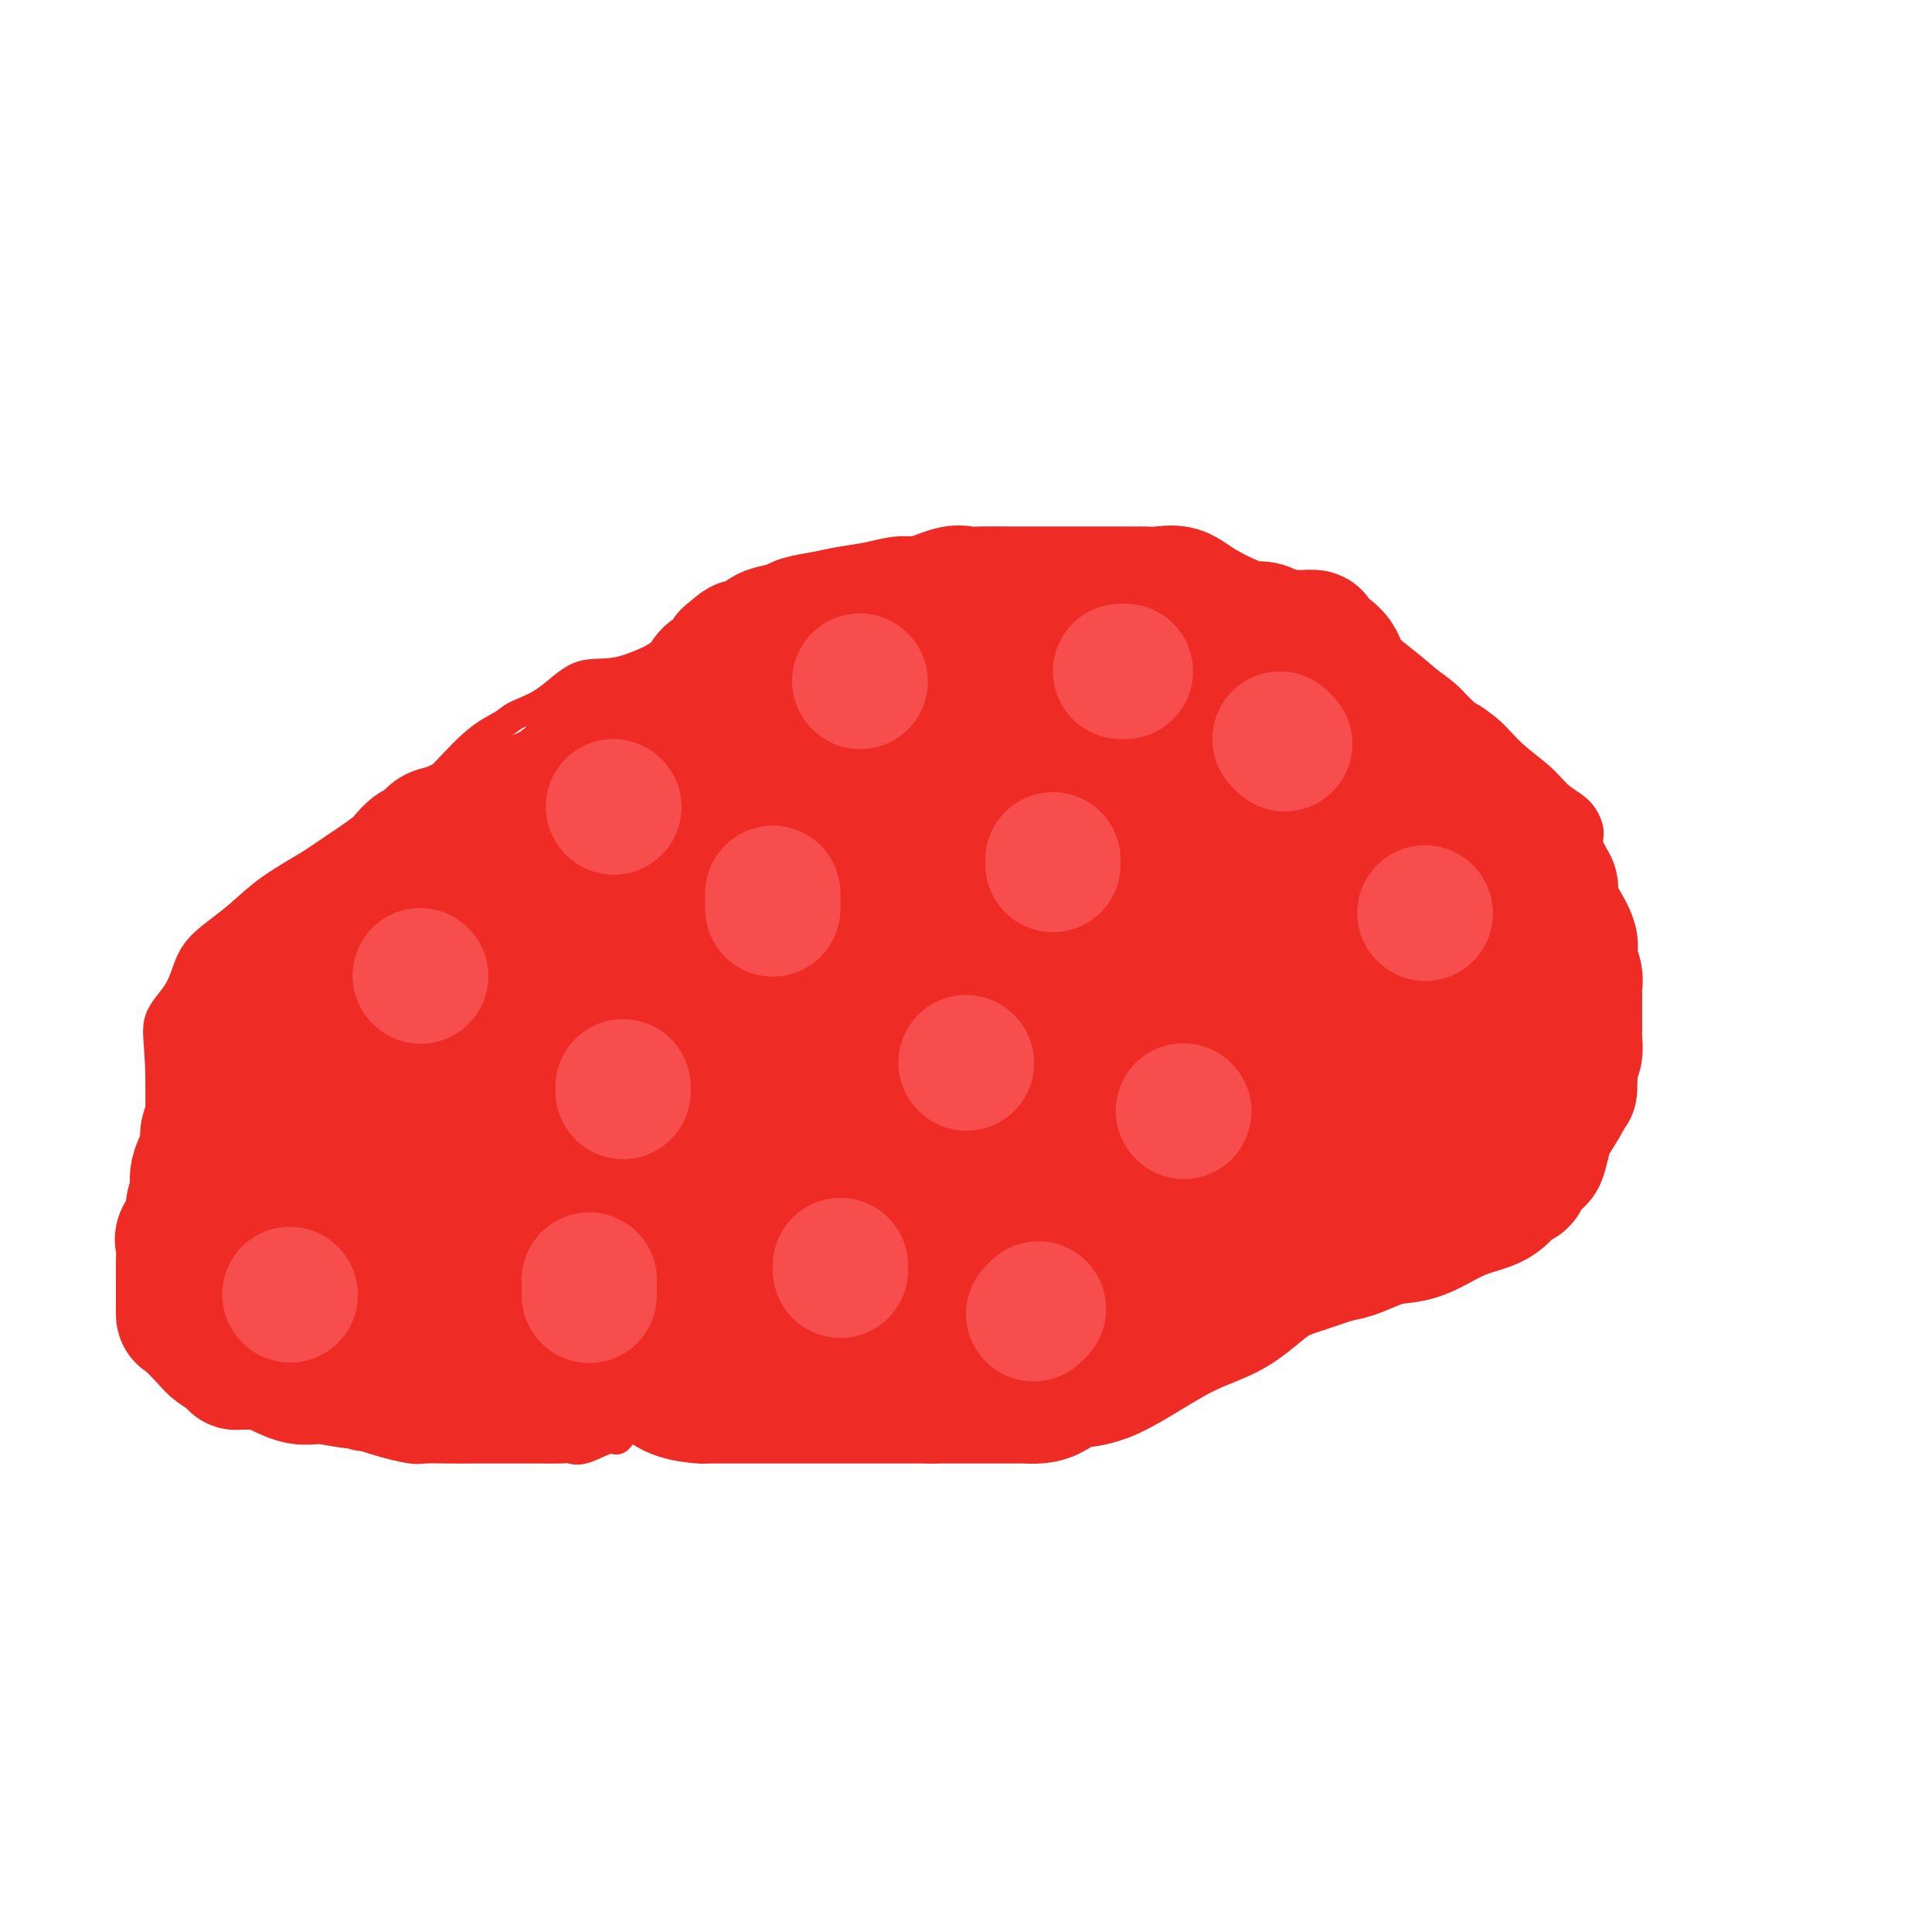 <svg viewBox='0 0 400 400' version='1.1' xmlns='http://www.w3.org/2000/svg' xmlns:xlink='http://www.w3.org/1999/xlink'><g fill='none' stroke='#EE2B24' stroke-width='6' stroke-linecap='round' stroke-linejoin='round'><path d='M149,287c0.210,-0.422 0.421,-0.843 0,-1c-0.421,-0.157 -1.473,-0.049 -2,0c-0.527,0.049 -0.529,0.038 -1,0c-0.471,-0.038 -1.412,-0.105 -2,0c-0.588,0.105 -0.822,0.382 -1,1c-0.178,0.618 -0.298,1.578 -1,2c-0.702,0.422 -1.984,0.307 -3,1c-1.016,0.693 -1.764,2.194 -3,3c-1.236,0.806 -2.960,0.917 -4,1c-1.040,0.083 -1.395,0.138 -2,1c-0.605,0.862 -1.458,2.532 -2,3c-0.542,0.468 -0.771,-0.267 -2,0c-1.229,0.267 -3.456,1.536 -5,2c-1.544,0.464 -2.404,0.124 -3,0c-0.596,-0.124 -0.927,-0.033 -2,0c-1.073,0.033 -2.886,0.009 -4,0c-1.114,-0.009 -1.527,-0.003 -3,0c-1.473,0.003 -4.004,0.002 -6,0c-1.996,-0.002 -3.456,-0.005 -5,0c-1.544,0.005 -3.173,0.017 -5,0c-1.827,-0.017 -3.853,-0.064 -5,0c-1.147,0.064 -1.414,0.237 -3,0c-1.586,-0.237 -4.490,-0.886 -8,-2c-3.510,-1.114 -7.624,-2.694 -12,-4c-4.376,-1.306 -9.013,-2.340 -13,-4c-3.987,-1.660 -7.322,-3.948 -9,-5c-1.678,-1.052 -1.697,-0.870 -2,-1c-0.303,-0.130 -0.889,-0.574 -1,-1c-0.111,-0.426 0.254,-0.836 0,-2c-0.254,-1.164 -1.127,-3.082 -2,-5'/><path d='M38,276c-0.657,-2.415 -1.299,-4.951 -2,-8c-0.701,-3.049 -1.459,-6.611 -2,-10c-0.541,-3.389 -0.864,-6.606 -1,-10c-0.136,-3.394 -0.085,-6.966 0,-12c0.085,-5.034 0.206,-11.529 0,-16c-0.206,-4.471 -0.738,-6.918 0,-9c0.738,-2.082 2.745,-3.798 4,-6c1.255,-2.202 1.756,-4.890 3,-7c1.244,-2.110 3.230,-3.644 5,-5c1.770,-1.356 3.322,-2.536 5,-4c1.678,-1.464 3.481,-3.211 6,-5c2.519,-1.789 5.755,-3.618 8,-5c2.245,-1.382 3.498,-2.316 6,-4c2.502,-1.684 6.253,-4.117 9,-6c2.747,-1.883 4.490,-3.214 6,-4c1.510,-0.786 2.786,-1.026 5,-3c2.214,-1.974 5.367,-5.682 8,-8c2.633,-2.318 4.748,-3.245 6,-4c1.252,-0.755 1.641,-1.339 3,-2c1.359,-0.661 3.689,-1.401 6,-3c2.311,-1.599 4.604,-4.058 7,-5c2.396,-0.942 4.896,-0.368 8,-1c3.104,-0.632 6.814,-2.471 10,-4c3.186,-1.529 5.849,-2.748 8,-4c2.151,-1.252 3.790,-2.537 6,-3c2.210,-0.463 4.991,-0.103 8,-1c3.009,-0.897 6.245,-3.050 9,-4c2.755,-0.950 5.027,-0.698 9,-1c3.973,-0.302 9.647,-1.158 13,-2c3.353,-0.842 4.387,-1.669 6,-2c1.613,-0.331 3.807,-0.165 6,0'/><path d='M203,118c6.876,-1.000 7.068,-1.000 8,-1c0.932,-0.000 2.606,-0.001 5,0c2.394,0.001 5.508,0.005 8,0c2.492,-0.005 4.362,-0.018 7,0c2.638,0.018 6.043,0.066 9,0c2.957,-0.066 5.466,-0.247 8,0c2.534,0.247 5.093,0.922 8,2c2.907,1.078 6.164,2.560 9,4c2.836,1.440 5.253,2.839 8,4c2.747,1.161 5.823,2.084 9,4c3.177,1.916 6.455,4.826 9,7c2.545,2.174 4.358,3.613 6,5c1.642,1.387 3.113,2.720 5,4c1.887,1.280 4.189,2.505 6,4c1.811,1.495 3.130,3.261 5,5c1.870,1.739 4.289,3.451 6,5c1.711,1.549 2.714,2.934 4,4c1.286,1.066 2.856,1.811 4,3c1.144,1.189 1.862,2.821 2,4c0.138,1.179 -0.303,1.904 0,3c0.303,1.096 1.349,2.563 2,4c0.651,1.437 0.906,2.845 1,4c0.094,1.155 0.025,2.059 0,3c-0.025,0.941 -0.007,1.920 0,3c0.007,1.080 0.002,2.260 0,3c-0.002,0.740 -0.003,1.040 0,2c0.003,0.960 0.009,2.580 0,4c-0.009,1.420 -0.033,2.638 0,4c0.033,1.362 0.124,2.867 0,5c-0.124,2.133 -0.464,4.895 -1,7c-0.536,2.105 -1.268,3.552 -2,5'/><path d='M329,219c-0.584,6.316 -0.542,4.105 -1,5c-0.458,0.895 -1.414,4.895 -2,7c-0.586,2.105 -0.801,2.315 -1,3c-0.199,0.685 -0.381,1.846 -1,3c-0.619,1.154 -1.676,2.301 -2,3c-0.324,0.699 0.083,0.949 0,1c-0.083,0.051 -0.657,-0.099 -1,0c-0.343,0.099 -0.455,0.447 -1,1c-0.545,0.553 -1.523,1.311 -3,2c-1.477,0.689 -3.453,1.308 -5,2c-1.547,0.692 -2.663,1.458 -4,2c-1.337,0.542 -2.893,0.861 -4,1c-1.107,0.139 -1.763,0.099 -3,1c-1.237,0.901 -3.054,2.745 -5,4c-1.946,1.255 -4.023,1.923 -7,3c-2.977,1.077 -6.856,2.564 -10,4c-3.144,1.436 -5.554,2.820 -8,4c-2.446,1.180 -4.929,2.157 -7,3c-2.071,0.843 -3.730,1.553 -5,2c-1.270,0.447 -2.150,0.630 -3,1c-0.850,0.370 -1.670,0.925 -2,1c-0.330,0.075 -0.169,-0.332 -1,0c-0.831,0.332 -2.654,1.401 -4,2c-1.346,0.599 -2.215,0.728 -4,1c-1.785,0.272 -4.486,0.686 -6,1c-1.514,0.314 -1.842,0.529 -3,1c-1.158,0.471 -3.147,1.198 -5,2c-1.853,0.802 -3.569,1.679 -5,2c-1.431,0.321 -2.578,0.086 -4,0c-1.422,-0.086 -3.121,-0.025 -5,0c-1.879,0.025 -3.940,0.012 -6,0'/><path d='M211,281c-3.473,0.332 -4.657,1.161 -7,2c-2.343,0.839 -5.845,1.687 -8,2c-2.155,0.313 -2.961,0.091 -4,0c-1.039,-0.091 -2.309,-0.053 -3,0c-0.691,0.053 -0.803,0.119 -2,0c-1.197,-0.119 -3.478,-0.422 -5,0c-1.522,0.422 -2.285,1.570 -4,2c-1.715,0.430 -4.384,0.143 -6,0c-1.616,-0.143 -2.180,-0.141 -4,0c-1.820,0.141 -4.896,0.420 -8,1c-3.104,0.580 -6.236,1.462 -9,2c-2.764,0.538 -5.159,0.733 -7,1c-1.841,0.267 -3.126,0.608 -4,1c-0.874,0.392 -1.335,0.837 -2,1c-0.665,0.163 -1.532,0.044 -2,0c-0.468,-0.044 -0.535,-0.012 -1,0c-0.465,0.012 -1.326,0.003 -3,0c-1.674,-0.003 -4.160,-0.001 -7,0c-2.840,0.001 -6.034,0.000 -8,0c-1.966,-0.000 -2.705,-0.000 -3,0c-0.295,0.000 -0.148,0.000 0,0'/></g>
<g fill='none' stroke='#EE2B24' stroke-width='28' stroke-linecap='round' stroke-linejoin='round'><path d='M125,277c-0.522,0.082 -1.043,0.163 -2,1c-0.957,0.837 -2.349,2.428 -3,3c-0.651,0.572 -0.560,0.125 -1,0c-0.440,-0.125 -1.412,0.072 -2,0c-0.588,-0.072 -0.794,-0.411 -1,0c-0.206,0.411 -0.414,1.574 -1,2c-0.586,0.426 -1.549,0.114 -2,0c-0.451,-0.114 -0.388,-0.031 -1,0c-0.612,0.031 -1.898,0.008 -3,0c-1.102,-0.008 -2.021,-0.002 -4,0c-1.979,0.002 -5.020,0.001 -7,0c-1.980,-0.001 -2.899,-0.000 -4,0c-1.101,0.000 -2.382,-0.000 -4,0c-1.618,0.000 -3.572,0.001 -5,0c-1.428,-0.001 -2.329,-0.002 -3,0c-0.671,0.002 -1.110,0.009 -2,0c-0.890,-0.009 -2.230,-0.033 -3,0c-0.770,0.033 -0.969,0.125 -2,0c-1.031,-0.125 -2.895,-0.465 -4,-1c-1.105,-0.535 -1.452,-1.265 -2,-2c-0.548,-0.735 -1.298,-1.475 -2,-2c-0.702,-0.525 -1.358,-0.836 -2,-1c-0.642,-0.164 -1.270,-0.182 -2,-1c-0.730,-0.818 -1.560,-2.437 -2,-3c-0.440,-0.563 -0.488,-0.071 -1,-1c-0.512,-0.929 -1.488,-3.280 -2,-5c-0.512,-1.720 -0.561,-2.809 -1,-4c-0.439,-1.191 -1.268,-2.483 -2,-4c-0.732,-1.517 -1.366,-3.258 -2,-5'/><path d='M53,254c-1.298,-3.616 -0.544,-3.158 -1,-4c-0.456,-0.842 -2.122,-2.986 -3,-4c-0.878,-1.014 -0.967,-0.897 -1,-1c-0.033,-0.103 -0.009,-0.426 0,-1c0.009,-0.574 0.002,-1.398 0,-2c-0.002,-0.602 -0.001,-0.981 0,-1c0.001,-0.019 0.000,0.323 0,0c-0.000,-0.323 -0.001,-1.312 0,-2c0.001,-0.688 0.005,-1.077 0,-2c-0.005,-0.923 -0.017,-2.381 0,-3c0.017,-0.619 0.063,-0.398 0,-1c-0.063,-0.602 -0.234,-2.025 0,-3c0.234,-0.975 0.873,-1.501 1,-2c0.127,-0.499 -0.257,-0.969 0,-2c0.257,-1.031 1.156,-2.622 2,-4c0.844,-1.378 1.634,-2.542 2,-3c0.366,-0.458 0.309,-0.210 1,-1c0.691,-0.790 2.131,-2.620 3,-4c0.869,-1.380 1.166,-2.312 2,-3c0.834,-0.688 2.204,-1.133 3,-2c0.796,-0.867 1.017,-2.157 2,-3c0.983,-0.843 2.727,-1.240 4,-2c1.273,-0.760 2.074,-1.884 3,-3c0.926,-1.116 1.979,-2.222 3,-3c1.021,-0.778 2.012,-1.226 3,-2c0.988,-0.774 1.972,-1.874 3,-3c1.028,-1.126 2.099,-2.280 3,-3c0.901,-0.720 1.633,-1.007 3,-2c1.367,-0.993 3.368,-2.690 5,-4c1.632,-1.310 2.895,-2.231 5,-3c2.105,-0.769 5.053,-1.384 8,-2'/><path d='M104,179c4.235,-2.094 4.322,-1.828 5,-2c0.678,-0.172 1.946,-0.782 4,-2c2.054,-1.218 4.894,-3.045 7,-4c2.106,-0.955 3.479,-1.037 5,-2c1.521,-0.963 3.189,-2.807 5,-4c1.811,-1.193 3.765,-1.734 5,-2c1.235,-0.266 1.751,-0.257 3,-1c1.249,-0.743 3.230,-2.239 5,-3c1.770,-0.761 3.329,-0.786 5,-1c1.671,-0.214 3.455,-0.617 5,-1c1.545,-0.383 2.851,-0.747 5,-1c2.149,-0.253 5.141,-0.397 7,-1c1.859,-0.603 2.586,-1.667 4,-2c1.414,-0.333 3.516,0.065 5,0c1.484,-0.065 2.350,-0.592 3,-1c0.650,-0.408 1.084,-0.696 2,-1c0.916,-0.304 2.316,-0.624 3,-1c0.684,-0.376 0.653,-0.808 1,-1c0.347,-0.192 1.070,-0.145 2,0c0.930,0.145 2.065,0.389 3,0c0.935,-0.389 1.669,-1.410 3,-2c1.331,-0.590 3.259,-0.750 5,-1c1.741,-0.250 3.294,-0.592 4,-1c0.706,-0.408 0.564,-0.883 1,-1c0.436,-0.117 1.448,0.122 2,0c0.552,-0.122 0.643,-0.606 1,-1c0.357,-0.394 0.980,-0.697 2,-1c1.020,-0.303 2.438,-0.607 3,-1c0.562,-0.393 0.267,-0.875 1,-1c0.733,-0.125 2.495,0.107 4,0c1.505,-0.107 2.752,-0.554 4,-1'/><path d='M218,139c12.071,-3.481 4.748,-2.185 3,-2c-1.748,0.185 2.079,-0.743 4,-1c1.921,-0.257 1.935,0.155 3,0c1.065,-0.155 3.181,-0.879 4,-1c0.819,-0.121 0.343,0.360 1,0c0.657,-0.360 2.449,-1.561 3,-2c0.551,-0.439 -0.139,-0.117 0,0c0.139,0.117 1.105,0.027 2,0c0.895,-0.027 1.718,0.007 2,0c0.282,-0.007 0.025,-0.054 0,0c-0.025,0.054 0.184,0.211 1,0c0.816,-0.211 2.238,-0.789 3,-1c0.762,-0.211 0.862,-0.057 2,0c1.138,0.057 3.313,0.015 5,0c1.687,-0.015 2.886,-0.004 5,0c2.114,0.004 5.144,0.001 7,0c1.856,-0.001 2.537,-0.000 3,0c0.463,0.000 0.707,-0.000 1,0c0.293,0.000 0.635,0.002 1,0c0.365,-0.002 0.753,-0.006 1,0c0.247,0.006 0.355,0.024 1,0c0.645,-0.024 1.829,-0.090 2,0c0.171,0.090 -0.670,0.337 0,1c0.670,0.663 2.851,1.741 4,3c1.149,1.259 1.267,2.698 2,4c0.733,1.302 2.082,2.466 4,4c1.918,1.534 4.405,3.438 6,5c1.595,1.562 2.297,2.781 3,4'/><path d='M291,153c3.058,3.157 1.201,0.548 1,0c-0.201,-0.548 1.252,0.965 2,2c0.748,1.035 0.789,1.591 1,2c0.211,0.409 0.592,0.670 1,1c0.408,0.330 0.843,0.730 1,1c0.157,0.270 0.037,0.410 0,1c-0.037,0.590 0.010,1.631 0,2c-0.010,0.369 -0.076,0.067 0,0c0.076,-0.067 0.293,0.102 1,1c0.707,0.898 1.904,2.525 3,4c1.096,1.475 2.091,2.798 3,4c0.909,1.202 1.731,2.284 3,4c1.269,1.716 2.985,4.066 4,5c1.015,0.934 1.329,0.453 2,1c0.671,0.547 1.697,2.122 2,3c0.303,0.878 -0.119,1.058 0,1c0.119,-0.058 0.778,-0.353 1,0c0.222,0.353 0.007,1.355 0,2c-0.007,0.645 0.194,0.931 0,2c-0.194,1.069 -0.784,2.919 -1,4c-0.216,1.081 -0.058,1.392 0,2c0.058,0.608 0.016,1.514 0,2c-0.016,0.486 -0.004,0.553 0,1c0.004,0.447 0.001,1.274 0,2c-0.001,0.726 -0.000,1.349 0,2c0.000,0.651 0.000,1.329 0,2c-0.000,0.671 -0.000,1.336 0,2'/><path d='M315,206c0.029,3.461 0.103,1.114 0,1c-0.103,-0.114 -0.382,2.006 -1,4c-0.618,1.994 -1.576,3.862 -2,5c-0.424,1.138 -0.313,1.547 -1,3c-0.687,1.453 -2.172,3.950 -3,5c-0.828,1.050 -1.000,0.652 -1,1c-0.000,0.348 0.170,1.440 0,2c-0.170,0.560 -0.682,0.587 -1,1c-0.318,0.413 -0.444,1.212 -1,2c-0.556,0.788 -1.543,1.564 -2,2c-0.457,0.436 -0.385,0.532 -1,1c-0.615,0.468 -1.917,1.310 -3,2c-1.083,0.690 -1.947,1.230 -3,2c-1.053,0.770 -2.295,1.770 -4,3c-1.705,1.230 -3.873,2.689 -5,3c-1.127,0.311 -1.215,-0.527 -2,0c-0.785,0.527 -2.268,2.420 -4,3c-1.732,0.580 -3.713,-0.153 -5,0c-1.287,0.153 -1.881,1.194 -3,2c-1.119,0.806 -2.763,1.378 -4,2c-1.237,0.622 -2.068,1.293 -4,2c-1.932,0.707 -4.964,1.451 -7,2c-2.036,0.549 -3.074,0.903 -4,1c-0.926,0.097 -1.739,-0.065 -3,0c-1.261,0.065 -2.971,0.356 -4,1c-1.029,0.644 -1.376,1.640 -2,2c-0.624,0.360 -1.523,0.083 -2,0c-0.477,-0.083 -0.530,0.029 -1,0c-0.470,-0.029 -1.357,-0.200 -2,0c-0.643,0.200 -1.041,0.771 -2,1c-0.959,0.229 -2.480,0.114 -4,0'/><path d='M234,259c-5.582,1.282 -4.038,0.985 -5,1c-0.962,0.015 -4.431,0.340 -7,1c-2.569,0.660 -4.240,1.653 -6,2c-1.760,0.347 -3.610,0.047 -6,1c-2.390,0.953 -5.321,3.158 -7,4c-1.679,0.842 -2.106,0.320 -3,0c-0.894,-0.320 -2.253,-0.438 -4,0c-1.747,0.438 -3.881,1.430 -5,2c-1.119,0.570 -1.224,0.716 -2,1c-0.776,0.284 -2.223,0.705 -4,1c-1.777,0.295 -3.885,0.465 -5,1c-1.115,0.535 -1.237,1.435 -2,2c-0.763,0.565 -2.167,0.795 -4,1c-1.833,0.205 -4.096,0.385 -6,1c-1.904,0.615 -3.449,1.666 -5,2c-1.551,0.334 -3.110,-0.047 -5,0c-1.890,0.047 -4.113,0.523 -6,1c-1.887,0.477 -3.439,0.955 -5,1c-1.561,0.045 -3.132,-0.343 -6,0c-2.868,0.343 -7.031,1.416 -10,2c-2.969,0.584 -4.742,0.678 -7,1c-2.258,0.322 -5.001,0.871 -7,1c-1.999,0.129 -3.255,-0.162 -4,0c-0.745,0.162 -0.981,0.775 -2,1c-1.019,0.225 -2.822,0.060 -4,0c-1.178,-0.060 -1.729,-0.016 -3,0c-1.271,0.016 -3.260,0.004 -5,0c-1.740,-0.004 -3.229,-0.001 -5,0c-1.771,0.001 -3.823,0.000 -5,0c-1.177,-0.000 -1.479,-0.000 -2,0c-0.521,0.000 -1.260,0.000 -2,0'/><path d='M85,286c-13.506,1.065 -8.271,0.226 -7,0c1.271,-0.226 -1.420,0.160 -4,0c-2.580,-0.160 -5.047,-0.866 -7,-1c-1.953,-0.134 -3.393,0.304 -5,0c-1.607,-0.304 -3.383,-1.349 -5,-2c-1.617,-0.651 -3.075,-0.909 -4,-1c-0.925,-0.091 -1.316,-0.017 -2,0c-0.684,0.017 -1.662,-0.023 -2,0c-0.338,0.023 -0.038,0.111 0,0c0.038,-0.111 -0.186,-0.419 -1,-1c-0.814,-0.581 -2.218,-1.434 -3,-2c-0.782,-0.566 -0.942,-0.845 -2,-2c-1.058,-1.155 -3.016,-3.185 -4,-4c-0.984,-0.815 -0.996,-0.416 -1,-1c-0.004,-0.584 -0.001,-2.152 0,-3c0.001,-0.848 -0.002,-0.976 0,-2c0.002,-1.024 0.008,-2.944 0,-4c-0.008,-1.056 -0.032,-1.248 0,-2c0.032,-0.752 0.118,-2.062 0,-3c-0.118,-0.938 -0.440,-1.502 0,-2c0.440,-0.498 1.642,-0.931 2,-2c0.358,-1.069 -0.129,-2.775 0,-4c0.129,-1.225 0.875,-1.968 1,-3c0.125,-1.032 -0.370,-2.351 0,-4c0.370,-1.649 1.605,-3.627 2,-5c0.395,-1.373 -0.049,-2.141 0,-3c0.049,-0.859 0.590,-1.807 1,-3c0.410,-1.193 0.687,-2.629 1,-4c0.313,-1.371 0.661,-2.677 1,-4c0.339,-1.323 0.668,-2.664 1,-4c0.332,-1.336 0.666,-2.668 1,-4'/><path d='M48,216c1.607,-6.906 0.624,-3.172 1,-3c0.376,0.172 2.112,-3.217 3,-5c0.888,-1.783 0.928,-1.960 2,-3c1.072,-1.040 3.175,-2.944 4,-4c0.825,-1.056 0.372,-1.263 1,-2c0.628,-0.737 2.336,-2.003 3,-3c0.664,-0.997 0.282,-1.725 1,-2c0.718,-0.275 2.535,-0.098 4,-1c1.465,-0.902 2.577,-2.885 4,-4c1.423,-1.115 3.158,-1.364 4,-2c0.842,-0.636 0.792,-1.661 2,-3c1.208,-1.339 3.675,-2.993 5,-4c1.325,-1.007 1.509,-1.367 2,-2c0.491,-0.633 1.288,-1.538 2,-2c0.712,-0.462 1.338,-0.479 2,-1c0.662,-0.521 1.361,-1.545 2,-2c0.639,-0.455 1.218,-0.343 3,-1c1.782,-0.657 4.766,-2.085 7,-3c2.234,-0.915 3.717,-1.317 6,-2c2.283,-0.683 5.367,-1.648 8,-3c2.633,-1.352 4.817,-3.090 7,-4c2.183,-0.910 4.367,-0.992 6,-2c1.633,-1.008 2.716,-2.942 4,-4c1.284,-1.058 2.771,-1.241 4,-2c1.229,-0.759 2.202,-2.095 3,-3c0.798,-0.905 1.421,-1.379 2,-2c0.579,-0.621 1.114,-1.390 2,-2c0.886,-0.610 2.124,-1.060 3,-2c0.876,-0.940 1.390,-2.368 2,-3c0.610,-0.632 1.317,-0.466 2,-1c0.683,-0.534 1.341,-1.767 2,-3'/><path d='M151,136c4.089,-3.598 2.311,-1.594 2,-1c-0.311,0.594 0.845,-0.222 2,-1c1.155,-0.778 2.311,-1.518 3,-2c0.689,-0.482 0.913,-0.707 2,-1c1.087,-0.293 3.038,-0.656 4,-1c0.962,-0.344 0.936,-0.671 2,-1c1.064,-0.329 3.219,-0.661 5,-1c1.781,-0.339 3.187,-0.687 5,-1c1.813,-0.313 4.033,-0.592 6,-1c1.967,-0.408 3.682,-0.947 5,-1c1.318,-0.053 2.239,0.378 4,0c1.761,-0.378 4.363,-1.565 6,-2c1.637,-0.435 2.308,-0.116 3,0c0.692,0.116 1.406,0.031 3,0c1.594,-0.031 4.067,-0.008 6,0c1.933,0.008 3.327,0.002 5,0c1.673,-0.002 3.625,-0.001 6,0c2.375,0.001 5.174,0.000 7,0c1.826,-0.000 2.679,0.001 4,0c1.321,-0.001 3.108,-0.002 4,0c0.892,0.002 0.887,0.008 1,0c0.113,-0.008 0.345,-0.029 1,0c0.655,0.029 1.735,0.107 3,0c1.265,-0.107 2.715,-0.398 4,0c1.285,0.398 2.406,1.484 5,3c2.594,1.516 6.662,3.463 9,4c2.338,0.537 2.947,-0.334 5,1c2.053,1.334 5.550,4.873 8,7c2.450,2.127 3.852,2.842 6,4c2.148,1.158 5.042,2.759 7,4c1.958,1.241 2.979,2.120 4,3'/><path d='M288,149c4.849,3.543 4.470,3.401 5,4c0.530,0.599 1.969,1.939 3,3c1.031,1.061 1.653,1.843 2,2c0.347,0.157 0.418,-0.309 1,0c0.582,0.309 1.673,1.394 2,2c0.327,0.606 -0.110,0.731 0,1c0.110,0.269 0.769,0.680 1,1c0.231,0.320 0.035,0.549 0,1c-0.035,0.451 0.092,1.123 1,2c0.908,0.877 2.596,1.960 4,3c1.404,1.040 2.522,2.036 3,3c0.478,0.964 0.316,1.897 1,3c0.684,1.103 2.213,2.375 3,3c0.787,0.625 0.831,0.602 1,1c0.169,0.398 0.464,1.217 1,2c0.536,0.783 1.314,1.529 2,2c0.686,0.471 1.279,0.666 2,2c0.721,1.334 1.570,3.807 2,5c0.430,1.193 0.441,1.106 1,2c0.559,0.894 1.666,2.767 2,4c0.334,1.233 -0.107,1.824 0,3c0.107,1.176 0.761,2.938 1,4c0.239,1.062 0.064,1.426 0,2c-0.064,0.574 -0.017,1.360 0,2c0.017,0.640 0.006,1.134 0,2c-0.006,0.866 -0.005,2.104 0,3c0.005,0.896 0.015,1.450 0,2c-0.015,0.550 -0.056,1.096 0,2c0.056,0.904 0.207,2.166 0,3c-0.207,0.834 -0.774,1.238 -1,2c-0.226,0.762 -0.113,1.881 0,3'/><path d='M325,223c-0.139,3.657 0.012,2.299 0,2c-0.012,-0.299 -0.187,0.459 -1,2c-0.813,1.541 -2.263,3.864 -3,5c-0.737,1.136 -0.760,1.086 -1,2c-0.240,0.914 -0.697,2.792 -1,4c-0.303,1.208 -0.453,1.745 -1,2c-0.547,0.255 -1.493,0.229 -2,1c-0.507,0.771 -0.577,2.341 -1,3c-0.423,0.659 -1.200,0.408 -2,1c-0.800,0.592 -1.624,2.029 -3,3c-1.376,0.971 -3.304,1.478 -5,2c-1.696,0.522 -3.160,1.061 -5,2c-1.840,0.939 -4.055,2.278 -6,3c-1.945,0.722 -3.620,0.826 -5,1c-1.380,0.174 -2.463,0.417 -4,1c-1.537,0.583 -3.527,1.507 -5,2c-1.473,0.493 -2.431,0.556 -4,1c-1.569,0.444 -3.751,1.268 -6,2c-2.249,0.732 -4.565,1.371 -7,3c-2.435,1.629 -4.987,4.247 -8,6c-3.013,1.753 -6.486,2.642 -11,5c-4.514,2.358 -10.068,6.187 -14,8c-3.932,1.813 -6.243,1.610 -8,2c-1.757,0.390 -2.959,1.372 -4,2c-1.041,0.628 -1.921,0.900 -3,1c-1.079,0.100 -2.356,0.027 -3,0c-0.644,-0.027 -0.656,-0.007 -1,0c-0.344,0.007 -1.020,0.002 -2,0c-0.980,-0.002 -2.264,-0.001 -4,0c-1.736,0.001 -3.925,0.000 -6,0c-2.075,-0.000 -4.038,-0.000 -6,0'/><path d='M193,289c-4.422,0.000 -4.479,0.000 -6,0c-1.521,-0.000 -4.508,-0.000 -7,0c-2.492,0.000 -4.488,0.000 -8,0c-3.512,-0.000 -8.538,-0.000 -12,0c-3.462,0.000 -5.358,0.000 -7,0c-1.642,-0.000 -3.030,-0.002 -4,0c-0.970,0.002 -1.523,0.006 -2,0c-0.477,-0.006 -0.879,-0.022 -1,0c-0.121,0.022 0.040,0.083 -1,0c-1.040,-0.083 -3.281,-0.312 -5,-1c-1.719,-0.688 -2.916,-1.837 -5,-3c-2.084,-1.163 -5.054,-2.340 -7,-3c-1.946,-0.660 -2.866,-0.802 -3,-1c-0.134,-0.198 0.519,-0.451 -1,-1c-1.519,-0.549 -5.209,-1.395 -8,-2c-2.791,-0.605 -4.685,-0.971 -7,-2c-2.315,-1.029 -5.053,-2.723 -7,-4c-1.947,-1.277 -3.103,-2.139 -4,-3c-0.897,-0.861 -1.536,-1.721 -2,-2c-0.464,-0.279 -0.752,0.025 -1,0c-0.248,-0.025 -0.457,-0.377 -1,-1c-0.543,-0.623 -1.420,-1.515 -2,-2c-0.580,-0.485 -0.863,-0.563 -2,-1c-1.137,-0.437 -3.128,-1.233 -4,-2c-0.872,-0.767 -0.626,-1.505 -1,-2c-0.374,-0.495 -1.370,-0.749 -2,-1c-0.630,-0.251 -0.894,-0.500 -1,-1c-0.106,-0.500 -0.053,-1.250 0,-2'/><path d='M82,255c-4.179,-4.046 -1.127,-3.661 0,-4c1.127,-0.339 0.328,-1.402 0,-3c-0.328,-1.598 -0.184,-3.730 0,-5c0.184,-1.270 0.407,-1.679 1,-3c0.593,-1.321 1.556,-3.553 2,-5c0.444,-1.447 0.370,-2.107 1,-4c0.630,-1.893 1.963,-5.018 3,-7c1.037,-1.982 1.776,-2.821 3,-5c1.224,-2.179 2.932,-5.697 4,-8c1.068,-2.303 1.496,-3.392 3,-5c1.504,-1.608 4.085,-3.734 6,-6c1.915,-2.266 3.164,-4.670 6,-7c2.836,-2.330 7.260,-4.585 13,-7c5.740,-2.415 12.798,-4.989 18,-7c5.202,-2.011 8.549,-3.458 15,-5c6.451,-1.542 16.007,-3.179 25,-5c8.993,-1.821 17.424,-3.825 25,-5c7.576,-1.175 14.296,-1.522 20,-2c5.704,-0.478 10.390,-1.087 16,-2c5.610,-0.913 12.144,-2.131 14,-2c1.856,0.131 -0.966,1.610 -3,3c-2.034,1.390 -3.281,2.692 -5,4c-1.719,1.308 -3.909,2.621 -8,5c-4.091,2.379 -10.082,5.822 -16,9c-5.918,3.178 -11.761,6.089 -18,9c-6.239,2.911 -12.872,5.822 -20,9c-7.128,3.178 -14.751,6.622 -21,9c-6.249,2.378 -11.125,3.689 -16,5'/><path d='M150,211c-11.682,4.169 -12.388,3.091 -17,4c-4.612,0.909 -13.131,3.806 -19,5c-5.869,1.194 -9.089,0.686 -12,1c-2.911,0.314 -5.513,1.450 -7,2c-1.487,0.550 -1.858,0.515 -2,0c-0.142,-0.515 -0.053,-1.511 0,-2c0.053,-0.489 0.071,-0.470 1,-2c0.929,-1.530 2.771,-4.609 5,-7c2.229,-2.391 4.847,-4.093 8,-6c3.153,-1.907 6.840,-4.019 14,-7c7.160,-2.981 17.792,-6.832 30,-9c12.208,-2.168 25.991,-2.653 39,-3c13.009,-0.347 25.243,-0.557 37,-1c11.757,-0.443 23.035,-1.118 31,0c7.965,1.118 12.616,4.029 15,6c2.384,1.971 2.499,3.001 3,5c0.501,1.999 1.386,4.967 -2,8c-3.386,3.033 -11.043,6.131 -19,9c-7.957,2.869 -16.213,5.510 -23,8c-6.787,2.490 -12.106,4.828 -19,6c-6.894,1.172 -15.364,1.179 -22,2c-6.636,0.821 -11.438,2.455 -20,3c-8.562,0.545 -20.886,0.002 -29,0c-8.114,-0.002 -12.020,0.539 -17,0c-4.980,-0.539 -11.036,-2.158 -16,-4c-4.964,-1.842 -8.836,-3.906 -11,-5c-2.164,-1.094 -2.621,-1.218 -3,-2c-0.379,-0.782 -0.680,-2.224 0,-4c0.680,-1.776 2.340,-3.888 4,-6'/><path d='M99,212c2.976,-2.849 8.416,-4.971 14,-6c5.584,-1.029 11.312,-0.965 23,-1c11.688,-0.035 29.338,-0.171 47,0c17.662,0.171 35.338,0.647 48,3c12.662,2.353 20.310,6.583 24,9c3.690,2.417 3.423,3.023 3,6c-0.423,2.977 -1.002,8.326 -4,12c-2.998,3.674 -8.414,5.673 -13,8c-4.586,2.327 -8.341,4.980 -15,7c-6.659,2.020 -16.221,3.406 -23,5c-6.779,1.594 -10.774,3.396 -17,4c-6.226,0.604 -14.684,0.011 -21,0c-6.316,-0.011 -10.489,0.562 -15,0c-4.511,-0.562 -9.360,-2.258 -13,-4c-3.640,-1.742 -6.072,-3.531 -8,-5c-1.928,-1.469 -3.351,-2.618 -4,-4c-0.649,-1.382 -0.522,-2.997 -1,-4c-0.478,-1.003 -1.559,-1.392 0,-3c1.559,-1.608 5.758,-4.433 11,-6c5.242,-1.567 11.526,-1.876 20,-2c8.474,-0.124 19.137,-0.063 26,0c6.863,0.063 9.924,0.127 12,1c2.076,0.873 3.167,2.556 3,4c-0.167,1.444 -1.591,2.650 -5,5c-3.409,2.350 -8.804,5.844 -15,9c-6.196,3.156 -13.192,5.973 -20,8c-6.808,2.027 -13.429,3.264 -19,4c-5.571,0.736 -10.091,0.970 -15,1c-4.909,0.030 -10.206,-0.146 -15,0c-4.794,0.146 -9.084,0.613 -15,0c-5.916,-0.613 -13.458,-2.307 -21,-4'/><path d='M71,259c-4.178,-1.417 -4.123,-2.961 -6,-5c-1.877,-2.039 -5.685,-4.574 -7,-6c-1.315,-1.426 -0.139,-1.742 0,-2c0.139,-0.258 -0.761,-0.456 -1,-1c-0.239,-0.544 0.184,-1.432 1,-2c0.816,-0.568 2.027,-0.816 5,-2c2.973,-1.184 7.710,-3.303 11,-4c3.290,-0.697 5.134,0.028 7,0c1.866,-0.028 3.753,-0.808 5,0c1.247,0.808 1.854,3.204 2,4c0.146,0.796 -0.167,-0.007 0,0c0.167,0.007 0.816,0.825 0,2c-0.816,1.175 -3.097,2.708 -6,4c-2.903,1.292 -6.426,2.345 -10,3c-3.574,0.655 -7.197,0.914 -10,1c-2.803,0.086 -4.786,-0.001 -6,0c-1.214,0.001 -1.659,0.090 -2,0c-0.341,-0.090 -0.578,-0.361 -1,-1c-0.422,-0.639 -1.028,-1.647 0,-3c1.028,-1.353 3.689,-3.050 5,-4c1.311,-0.950 1.273,-1.154 2,-2c0.727,-0.846 2.218,-2.334 3,-3c0.782,-0.666 0.855,-0.510 4,-1c3.145,-0.490 9.361,-1.625 14,-2c4.639,-0.375 7.702,0.010 10,0c2.298,-0.010 3.830,-0.413 5,0c1.170,0.413 1.976,1.644 3,3c1.024,1.356 2.264,2.838 4,5c1.736,2.162 3.967,5.005 5,7c1.033,1.995 0.866,3.141 1,5c0.134,1.859 0.567,4.429 1,7'/><path d='M110,262c0.413,2.370 0.445,2.294 0,3c-0.445,0.706 -1.368,2.195 -2,3c-0.632,0.805 -0.975,0.928 -1,1c-0.025,0.072 0.267,0.094 0,0c-0.267,-0.094 -1.094,-0.305 -2,0c-0.906,0.305 -1.890,1.125 -3,0c-1.110,-1.125 -2.346,-4.196 -4,-7c-1.654,-2.804 -3.725,-5.342 -6,-9c-2.275,-3.658 -4.753,-8.437 -7,-12c-2.247,-3.563 -4.262,-5.910 -5,-8c-0.738,-2.090 -0.199,-3.923 0,-5c0.199,-1.077 0.057,-1.398 0,-2c-0.057,-0.602 -0.029,-1.485 0,-2c0.029,-0.515 0.061,-0.663 0,-1c-0.061,-0.337 -0.213,-0.864 0,-1c0.213,-0.136 0.790,0.119 1,0c0.210,-0.119 0.053,-0.611 0,-1c-0.053,-0.389 -0.000,-0.677 0,-1c0.000,-0.323 -0.051,-0.683 0,-1c0.051,-0.317 0.205,-0.590 0,-1c-0.205,-0.410 -0.767,-0.956 -1,-1c-0.233,-0.044 -0.136,0.414 0,0c0.136,-0.414 0.313,-1.701 0,-2c-0.313,-0.299 -1.114,0.388 0,0c1.114,-0.388 4.144,-1.853 6,-3c1.856,-1.147 2.539,-1.978 4,-3c1.461,-1.022 3.701,-2.237 6,-4c2.299,-1.763 4.657,-4.075 6,-6c1.343,-1.925 1.672,-3.462 2,-5'/><path d='M104,194c1.419,-1.987 0.967,-1.453 1,-2c0.033,-0.547 0.552,-2.174 1,-3c0.448,-0.826 0.824,-0.850 1,-1c0.176,-0.150 0.151,-0.427 0,-1c-0.151,-0.573 -0.429,-1.442 0,-2c0.429,-0.558 1.564,-0.805 2,-1c0.436,-0.195 0.172,-0.336 0,-1c-0.172,-0.664 -0.253,-1.849 0,-3c0.253,-1.151 0.840,-2.268 1,-3c0.160,-0.732 -0.108,-1.078 0,-2c0.108,-0.922 0.593,-2.418 1,-4c0.407,-1.582 0.737,-3.249 1,-4c0.263,-0.751 0.461,-0.586 1,-1c0.539,-0.414 1.421,-1.406 2,-2c0.579,-0.594 0.857,-0.789 1,-1c0.143,-0.211 0.153,-0.438 1,-1c0.847,-0.562 2.531,-1.460 3,-2c0.469,-0.540 -0.278,-0.723 0,-1c0.278,-0.277 1.581,-0.649 2,-1c0.419,-0.351 -0.048,-0.683 0,-1c0.048,-0.317 0.609,-0.620 1,-1c0.391,-0.380 0.610,-0.837 1,-1c0.390,-0.163 0.950,-0.033 1,0c0.050,0.033 -0.410,-0.029 0,0c0.410,0.029 1.688,0.151 3,0c1.312,-0.151 2.656,-0.576 4,-1'/><path d='M132,154c1.954,-0.155 2.840,-0.041 4,0c1.160,0.041 2.594,0.011 6,0c3.406,-0.011 8.785,-0.003 13,0c4.215,0.003 7.266,0.001 11,0c3.734,-0.001 8.152,-0.000 12,0c3.848,0.000 7.127,0.000 9,0c1.873,-0.000 2.340,-0.000 4,0c1.660,0.000 4.513,0.000 7,0c2.487,-0.000 4.609,-0.000 8,0c3.391,0.000 8.053,0.000 12,0c3.947,-0.000 7.180,-0.000 10,0c2.820,0.000 5.227,0.000 7,0c1.773,-0.000 2.913,-0.000 4,0c1.087,0.000 2.122,0.000 3,0c0.878,-0.000 1.598,-0.001 3,0c1.402,0.001 3.484,0.002 5,0c1.516,-0.002 2.464,-0.008 4,0c1.536,0.008 3.659,0.030 5,0c1.341,-0.030 1.900,-0.112 3,0c1.100,0.112 2.741,0.417 4,1c1.259,0.583 2.134,1.443 3,2c0.866,0.557 1.721,0.813 3,1c1.279,0.187 2.981,0.307 4,1c1.019,0.693 1.355,1.958 2,3c0.645,1.042 1.597,1.860 3,3c1.403,1.140 3.255,2.602 4,4c0.745,1.398 0.382,2.731 1,5c0.618,2.269 2.217,5.474 3,7c0.783,1.526 0.749,1.372 1,2c0.251,0.628 0.786,2.036 1,3c0.214,0.964 0.107,1.482 0,2'/><path d='M291,188c0.917,2.958 0.209,0.852 0,1c-0.209,0.148 0.079,2.549 0,4c-0.079,1.451 -0.527,1.950 -1,3c-0.473,1.050 -0.972,2.650 -1,4c-0.028,1.350 0.416,2.449 0,4c-0.416,1.551 -1.693,3.552 -2,5c-0.307,1.448 0.357,2.341 0,4c-0.357,1.659 -1.736,4.082 -3,6c-1.264,1.918 -2.413,3.330 -3,4c-0.587,0.670 -0.612,0.596 -1,1c-0.388,0.404 -1.140,1.285 -2,2c-0.860,0.715 -1.829,1.263 -3,2c-1.171,0.737 -2.544,1.661 -5,3c-2.456,1.339 -5.997,3.091 -10,4c-4.003,0.909 -8.470,0.975 -11,1c-2.530,0.025 -3.123,0.008 -4,0c-0.877,-0.008 -2.039,-0.007 -3,0c-0.961,0.007 -1.721,0.021 -2,0c-0.279,-0.021 -0.078,-0.078 0,-1c0.078,-0.922 0.033,-2.710 0,-6c-0.033,-3.290 -0.053,-8.083 0,-12c0.053,-3.917 0.178,-6.957 1,-11c0.822,-4.043 2.341,-9.087 4,-13c1.659,-3.913 3.458,-6.695 5,-9c1.542,-2.305 2.826,-4.134 4,-6c1.174,-1.866 2.238,-3.768 3,-5c0.762,-1.232 1.224,-1.794 2,-2c0.776,-0.206 1.868,-0.055 3,0c1.132,0.055 2.305,0.015 3,0c0.695,-0.015 0.913,-0.004 1,0c0.087,0.004 0.044,0.002 0,0'/><path d='M266,171c-0.399,3.259 -5.897,12.407 -8,16c-2.103,3.593 -0.812,1.631 -1,3c-0.188,1.369 -1.854,6.067 -3,9c-1.146,2.933 -1.772,4.099 -2,5c-0.228,0.901 -0.056,1.538 0,2c0.056,0.462 -0.003,0.750 0,1c0.003,0.250 0.066,0.462 0,1c-0.066,0.538 -0.263,1.402 0,2c0.263,0.598 0.985,0.931 2,1c1.015,0.069 2.324,-0.126 3,0c0.676,0.126 0.721,0.572 1,1c0.279,0.428 0.794,0.836 1,1c0.206,0.164 0.103,0.082 0,0'/></g>
<g fill='none' stroke='#F84D4D' stroke-width='28' stroke-linecap='round' stroke-linejoin='round'><path d='M60,268c0.000,0.000 0.100,0.100 0.1,0.1'/><path d='M87,202c0.000,0.000 0.100,0.100 0.1,0.1'/><path d='M122,265c0.000,0.200 0.000,0.400 0,1c0.000,0.600 0.000,1.600 0,2c-0.000,0.400 0.000,0.200 0,0'/><path d='M129,226c0.000,-0.417 0.000,-0.833 0,-1c0.000,-0.167 0.000,-0.083 0,0'/><path d='M127,167c0.000,0.000 0.100,0.100 0.1,0.1'/><path d='M178,141c0.000,0.000 0.100,0.100 0.1,0.1'/><path d='M160,185c0.000,-0.054 0.000,-0.107 0,0c0.000,0.107 0.000,0.375 0,1c0.000,0.625 0.000,1.607 0,2c0.000,0.393 0.000,0.196 0,0'/><path d='M174,262c0.000,0.417 0.000,0.833 0,1c0.000,0.167 0.000,0.083 0,0'/><path d='M200,220c0.000,0.000 0.100,0.100 0.1,0.1'/><path d='M218,179c0.000,-0.422 0.000,-0.844 0,-1c0.000,-0.156 0.000,-0.044 0,0c0.000,0.044 0.000,0.022 0,0'/><path d='M232,139c0.417,0.000 0.833,0.000 1,0c0.167,0.000 0.083,0.000 0,0'/><path d='M265,153c0.417,0.417 0.833,0.833 1,1c0.167,0.167 0.083,0.083 0,0'/><path d='M295,189c0.000,0.000 0.100,0.100 0.1,0.1'/><path d='M215,271c-0.417,0.417 -0.833,0.833 -1,1c-0.167,0.167 -0.083,0.083 0,0'/><path d='M245,230c0.000,0.000 0.100,0.100 0.1,0.1'/></g>
</svg>